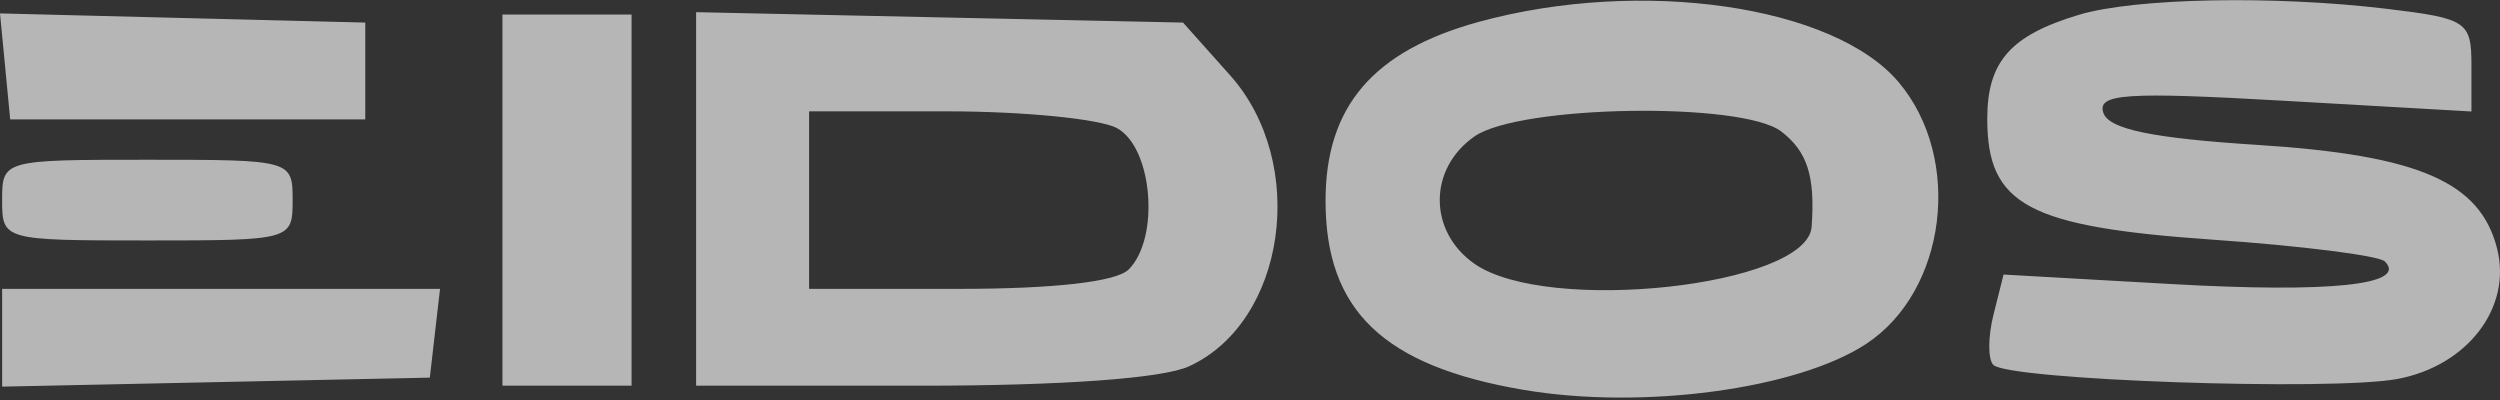 <?xml version="1.0" encoding="UTF-8"?>
<svg xmlns="http://www.w3.org/2000/svg" width="350" height="56" viewBox="0 0 350 56" fill="none">
  <rect x="0" y="0" width="350" height="56" fill="#333333" stroke="none"/>
  <path fill-rule="evenodd" clip-rule="evenodd" d="M207.119 3.038C192.277 7.087 185.577 14.88 185.577 28.104C185.577 43.471 193.693 51.237 213.238 54.57C229.868 57.408 251.543 54.516 261.237 48.164C272.523 40.769 274.845 22.243 265.828 11.527C256.765 0.755 229.793 -3.144 207.119 3.038ZM291.064 2.068C281.452 4.954 278.217 8.623 278.217 16.642C278.217 28.696 283.933 31.76 309.759 33.552C322.209 34.415 333.061 35.787 333.875 36.598C337.149 39.874 326.258 41.029 303.988 39.766L280.499 38.437L279.087 44.063C278.309 47.159 278.303 50.318 279.068 51.086C281.192 53.21 326.434 54.78 335.658 53.051C345.441 51.215 351.673 43.078 349.603 34.838C347.251 25.463 338.642 21.728 316.054 20.287C301.275 19.344 295.228 18.084 294.469 15.79C293.583 13.113 297.624 12.844 319.708 14.104L346.002 15.607V9.134C346.002 3.01 345.358 2.581 334.139 1.234C318.348 -0.661 298.905 -0.286 291.064 2.068ZM0.714 9.299L1.428 16.716H26.282H51.137V9.938V3.16L25.569 2.52L0 1.878L0.714 9.299ZM70.343 28.014V53.998H79.381H88.419V28.014V2.03H79.381H70.343V28.014ZM97.457 27.851V53.998H128.984C148.614 53.998 162.745 52.979 166.435 51.298C180.048 45.096 183.202 22.849 172.212 10.539L165.624 3.16L131.541 2.432L97.457 1.704V27.851ZM156.353 17.925C161.362 20.607 162.426 33.315 158.011 37.73C156.292 39.449 147.618 40.441 134.287 40.441H113.273V28.014V15.587H132.628C143.273 15.587 153.949 16.64 156.353 17.925ZM249.385 18.411C253.039 21.229 254.137 24.674 253.629 31.747C253.032 40.078 216.616 44.07 206.417 36.923C199.948 32.395 199.948 23.633 206.417 19.105C212.705 14.699 243.915 14.195 249.385 18.411ZM0.298 28.014C0.298 33.62 0.45 33.663 20.634 33.663C40.818 33.663 40.969 33.62 40.969 28.014C40.969 22.408 40.818 22.365 20.634 22.365C0.45 22.365 0.298 22.408 0.298 28.014ZM0.298 47.285V54.129L30.237 53.499L60.175 52.868L60.889 46.655L61.605 40.441H30.951H0.298V47.285Z" fill="#EFEFEF" fill-opacity="0.7"></path>
</svg>
